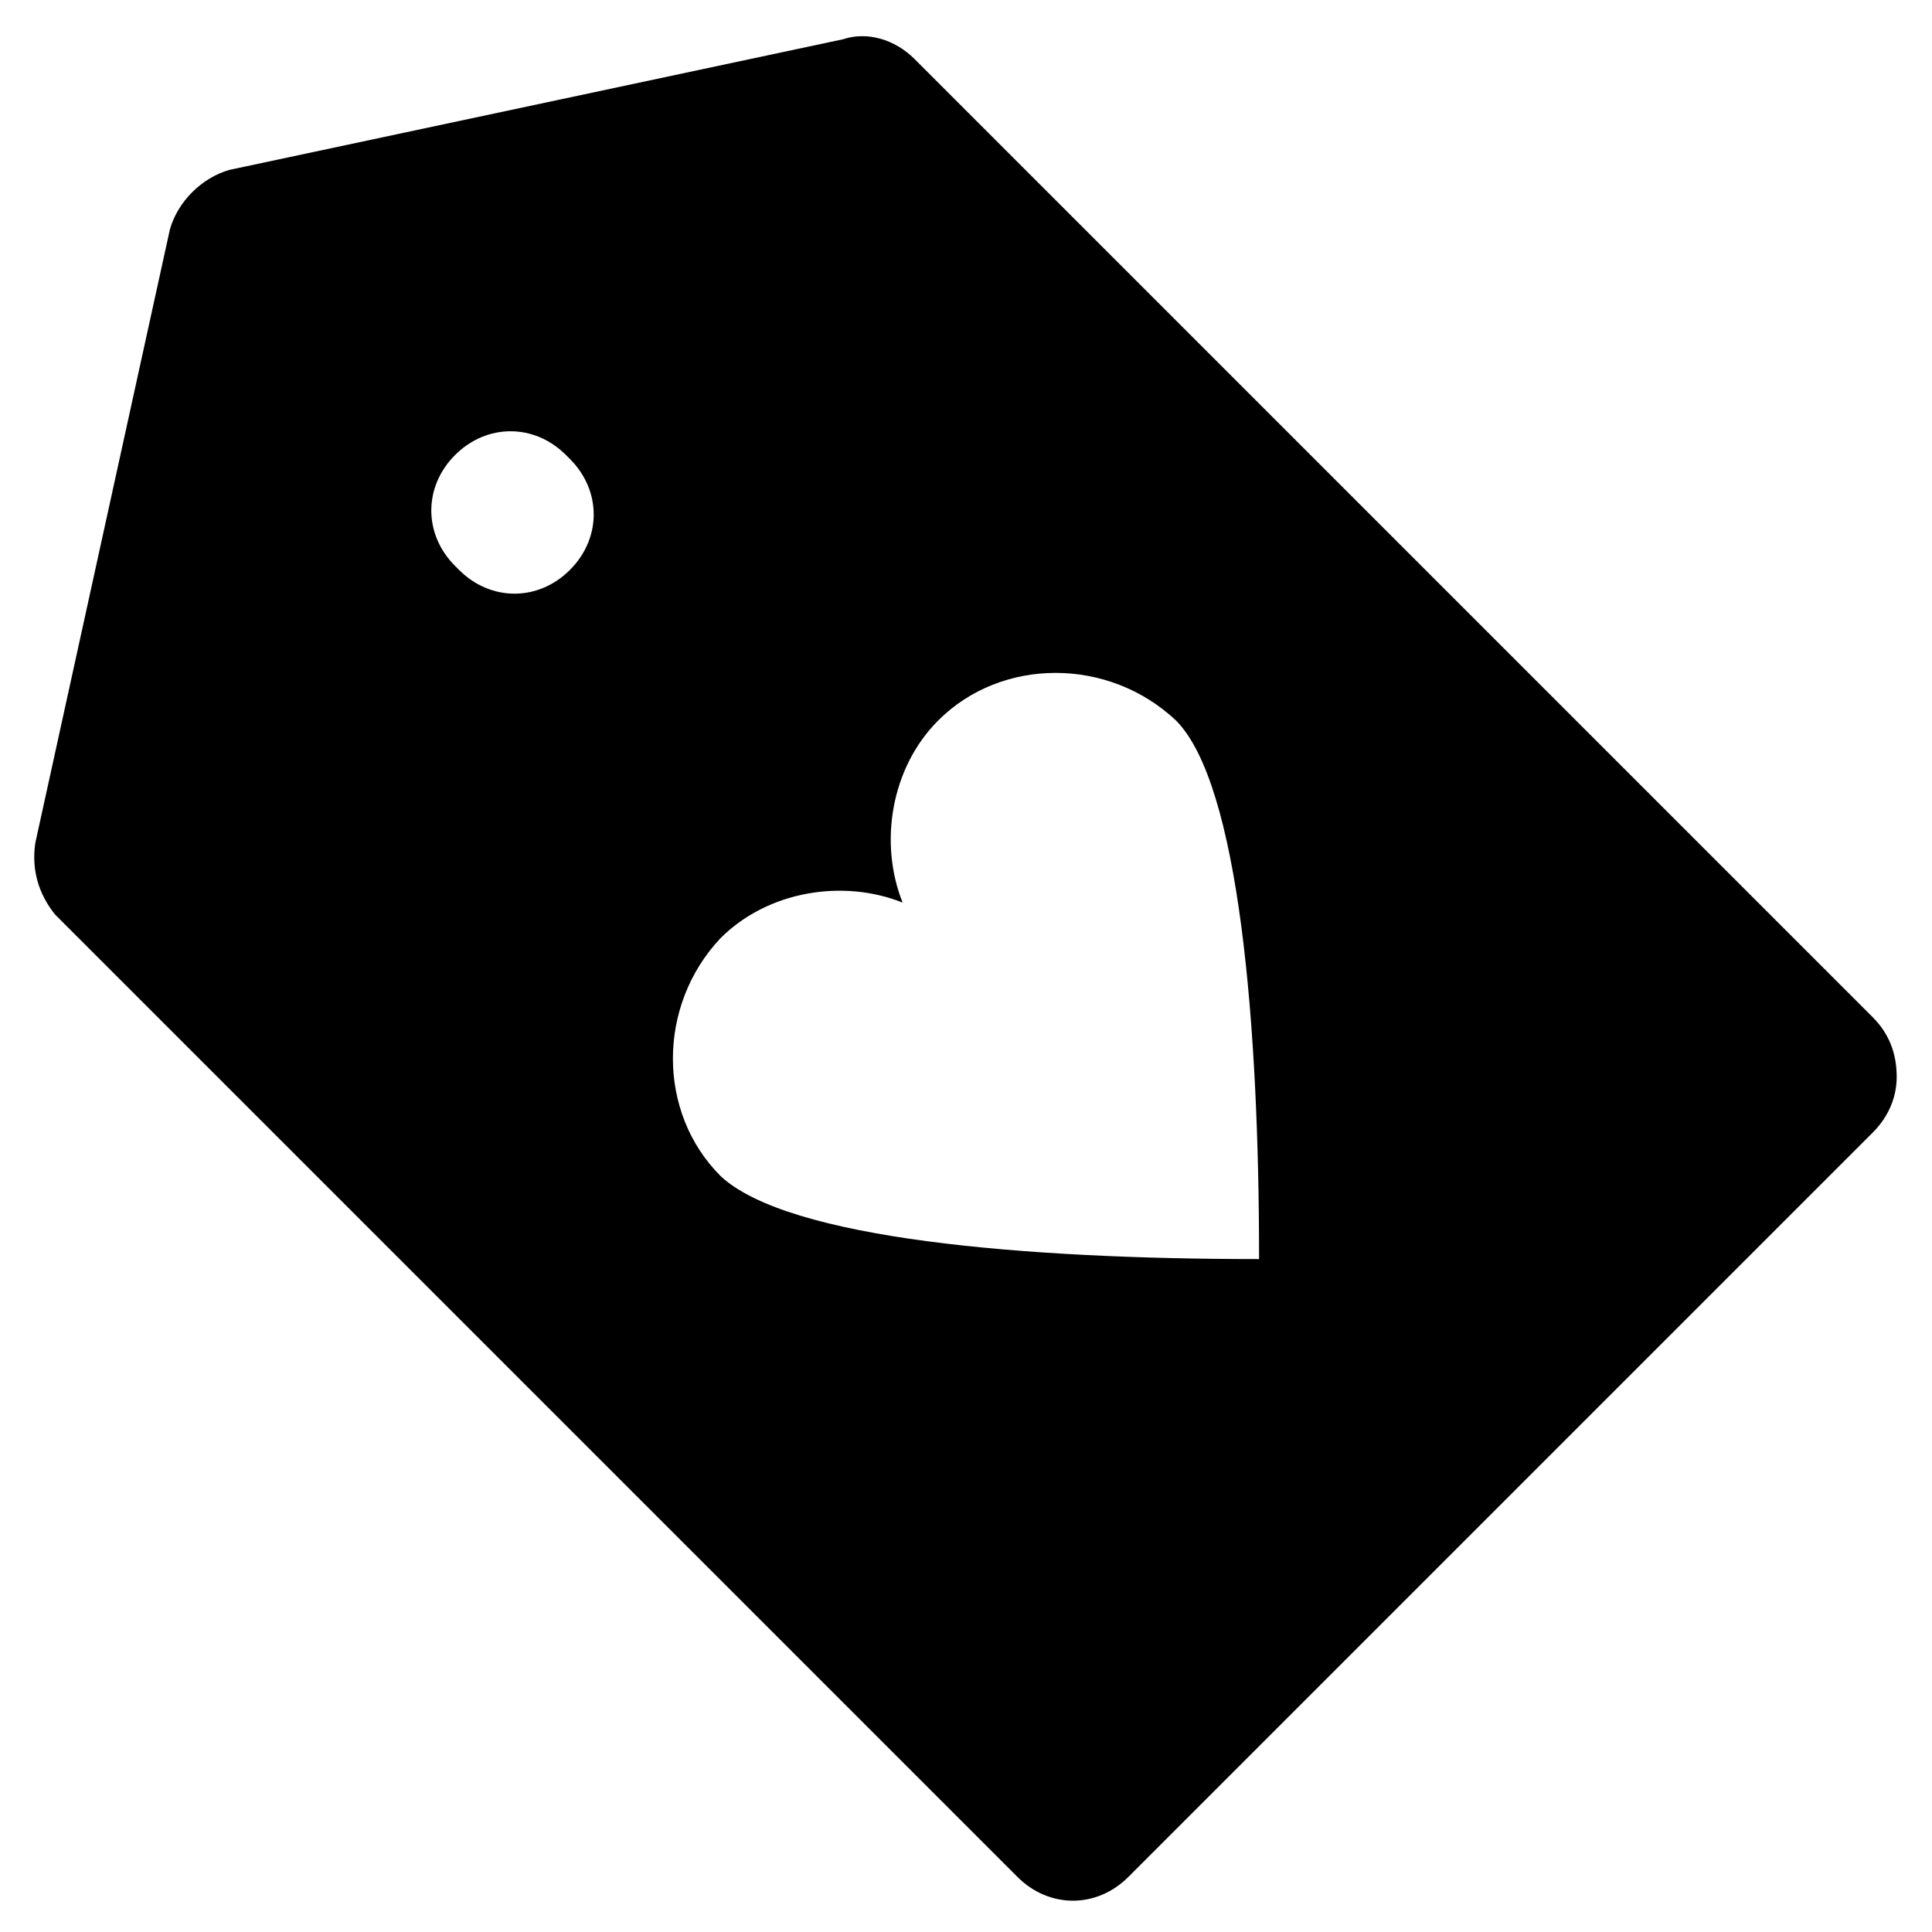 <?xml version="1.0" encoding="UTF-8"?>
<!-- Uploaded to: ICON Repo, www.iconrepo.com, Generator: ICON Repo Mixer Tools -->
<svg fill="#000000" width="800px" height="800px" version="1.1" viewBox="144 144 512 512" xmlns="http://www.w3.org/2000/svg">
 <path d="m640.36 413.64-254-254c-5.246-5.246-12.594-7.348-18.895-5.246l-162.69 34.633c-7.348 2.102-13.645 8.398-15.746 15.746l-35.688 162.69c-1.051 7.348 1.051 13.645 5.246 18.895l255.05 255.05c4.199 4.199 9.445 6.297 14.695 6.297 5.246 0 10.496-2.098 14.695-6.297l197.32-197.32c4.199-4.199 6.297-9.445 6.297-14.695 0.004-6.301-2.098-11.551-6.293-15.746zm-345.32-118.61c-4.199 4.199-9.445 6.297-14.695 6.297-5.246 0-10.496-2.098-14.695-6.297l-1.051-1.051c-8.398-8.398-8.398-20.992 0-29.391 8.398-8.398 20.992-8.398 29.391 0l1.051 1.051c8.395 8.398 8.395 20.992 0 29.391zm39.883 160.59c-16.793-16.793-16.793-45.133 0-62.977 12.594-12.594 32.539-15.742 48.281-9.445-6.297-15.742-3.148-35.688 9.445-48.281 16.793-16.793 45.133-16.793 62.977 0 16.793 16.793 22.043 80.82 22.043 142.75-61.926-0.004-124.9-5.25-142.75-22.043z"/>
</svg>